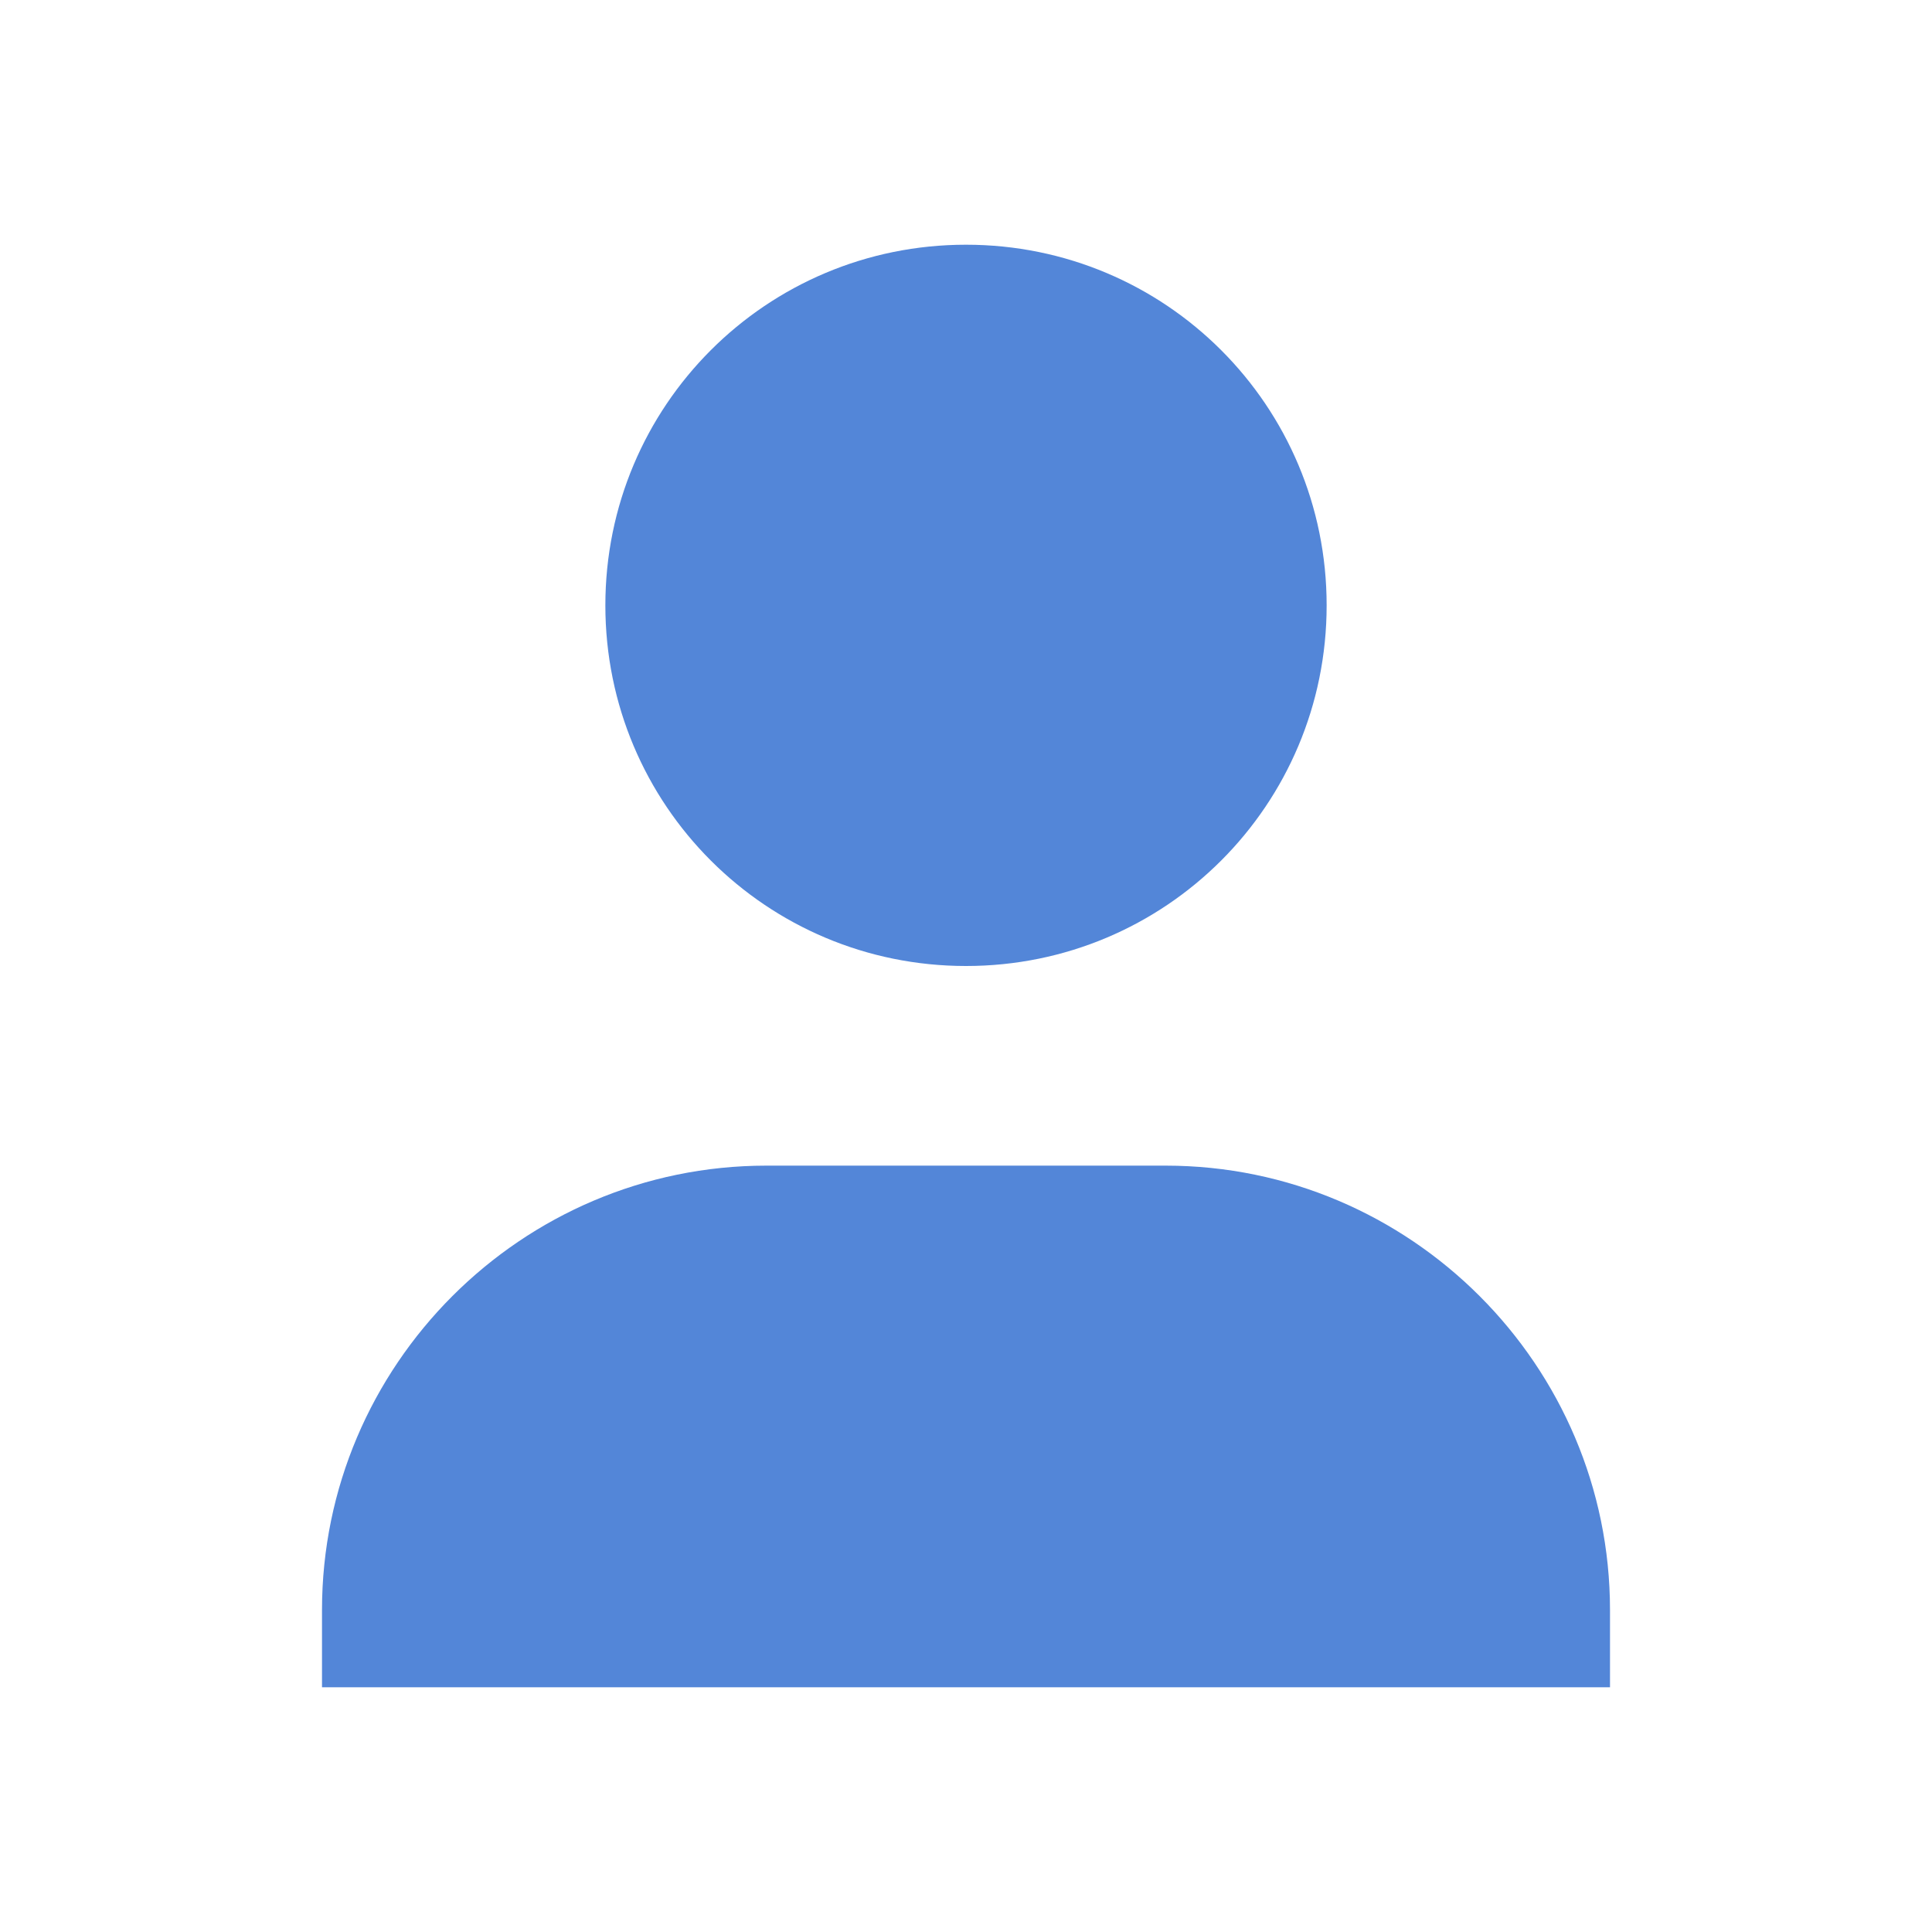 <?xml version="1.0" encoding="UTF-8"?>
<svg xmlns="http://www.w3.org/2000/svg" xmlns:xlink="http://www.w3.org/1999/xlink" version="1.1" viewBox="0 0 30 30">
  <defs>
    <style>
      .cls-1 {
        fill: none;
      }

      .cls-2 {
        fill: #5386d8;
      }

      .cls-3 {
        clip-path: url(#clippath);
      }
    </style>
    <clipPath id="clippath">
      <rect class="cls-1" x="5" y="3.8" width="20" height="22.5"/>
    </clipPath>
  </defs>
  <!-- Generator: Adobe Illustrator 28.6.0, SVG Export Plug-In . SVG Version: 1.2.0 Build 709)  -->
  <g>
    <g id="_レイヤー_1" data-name="レイヤー_1">
      <g class="cls-3">
        <g>
          <path class="cls-2" d="M5,25c0-3.8,3.1-6.9,6.9-6.9h6.2c3.8,0,6.9,3.1,6.9,6.9v1.2H5v-1.2Z"/>
          <path class="cls-2" d="M15,15c3.1,0,5.6-2.5,5.6-5.6s-2.5-5.6-5.6-5.6-5.6,2.5-5.6,5.6,2.5,5.6,5.6,5.6Z"/>
        </g>
      </g>
    </g>
  </g>
</svg>